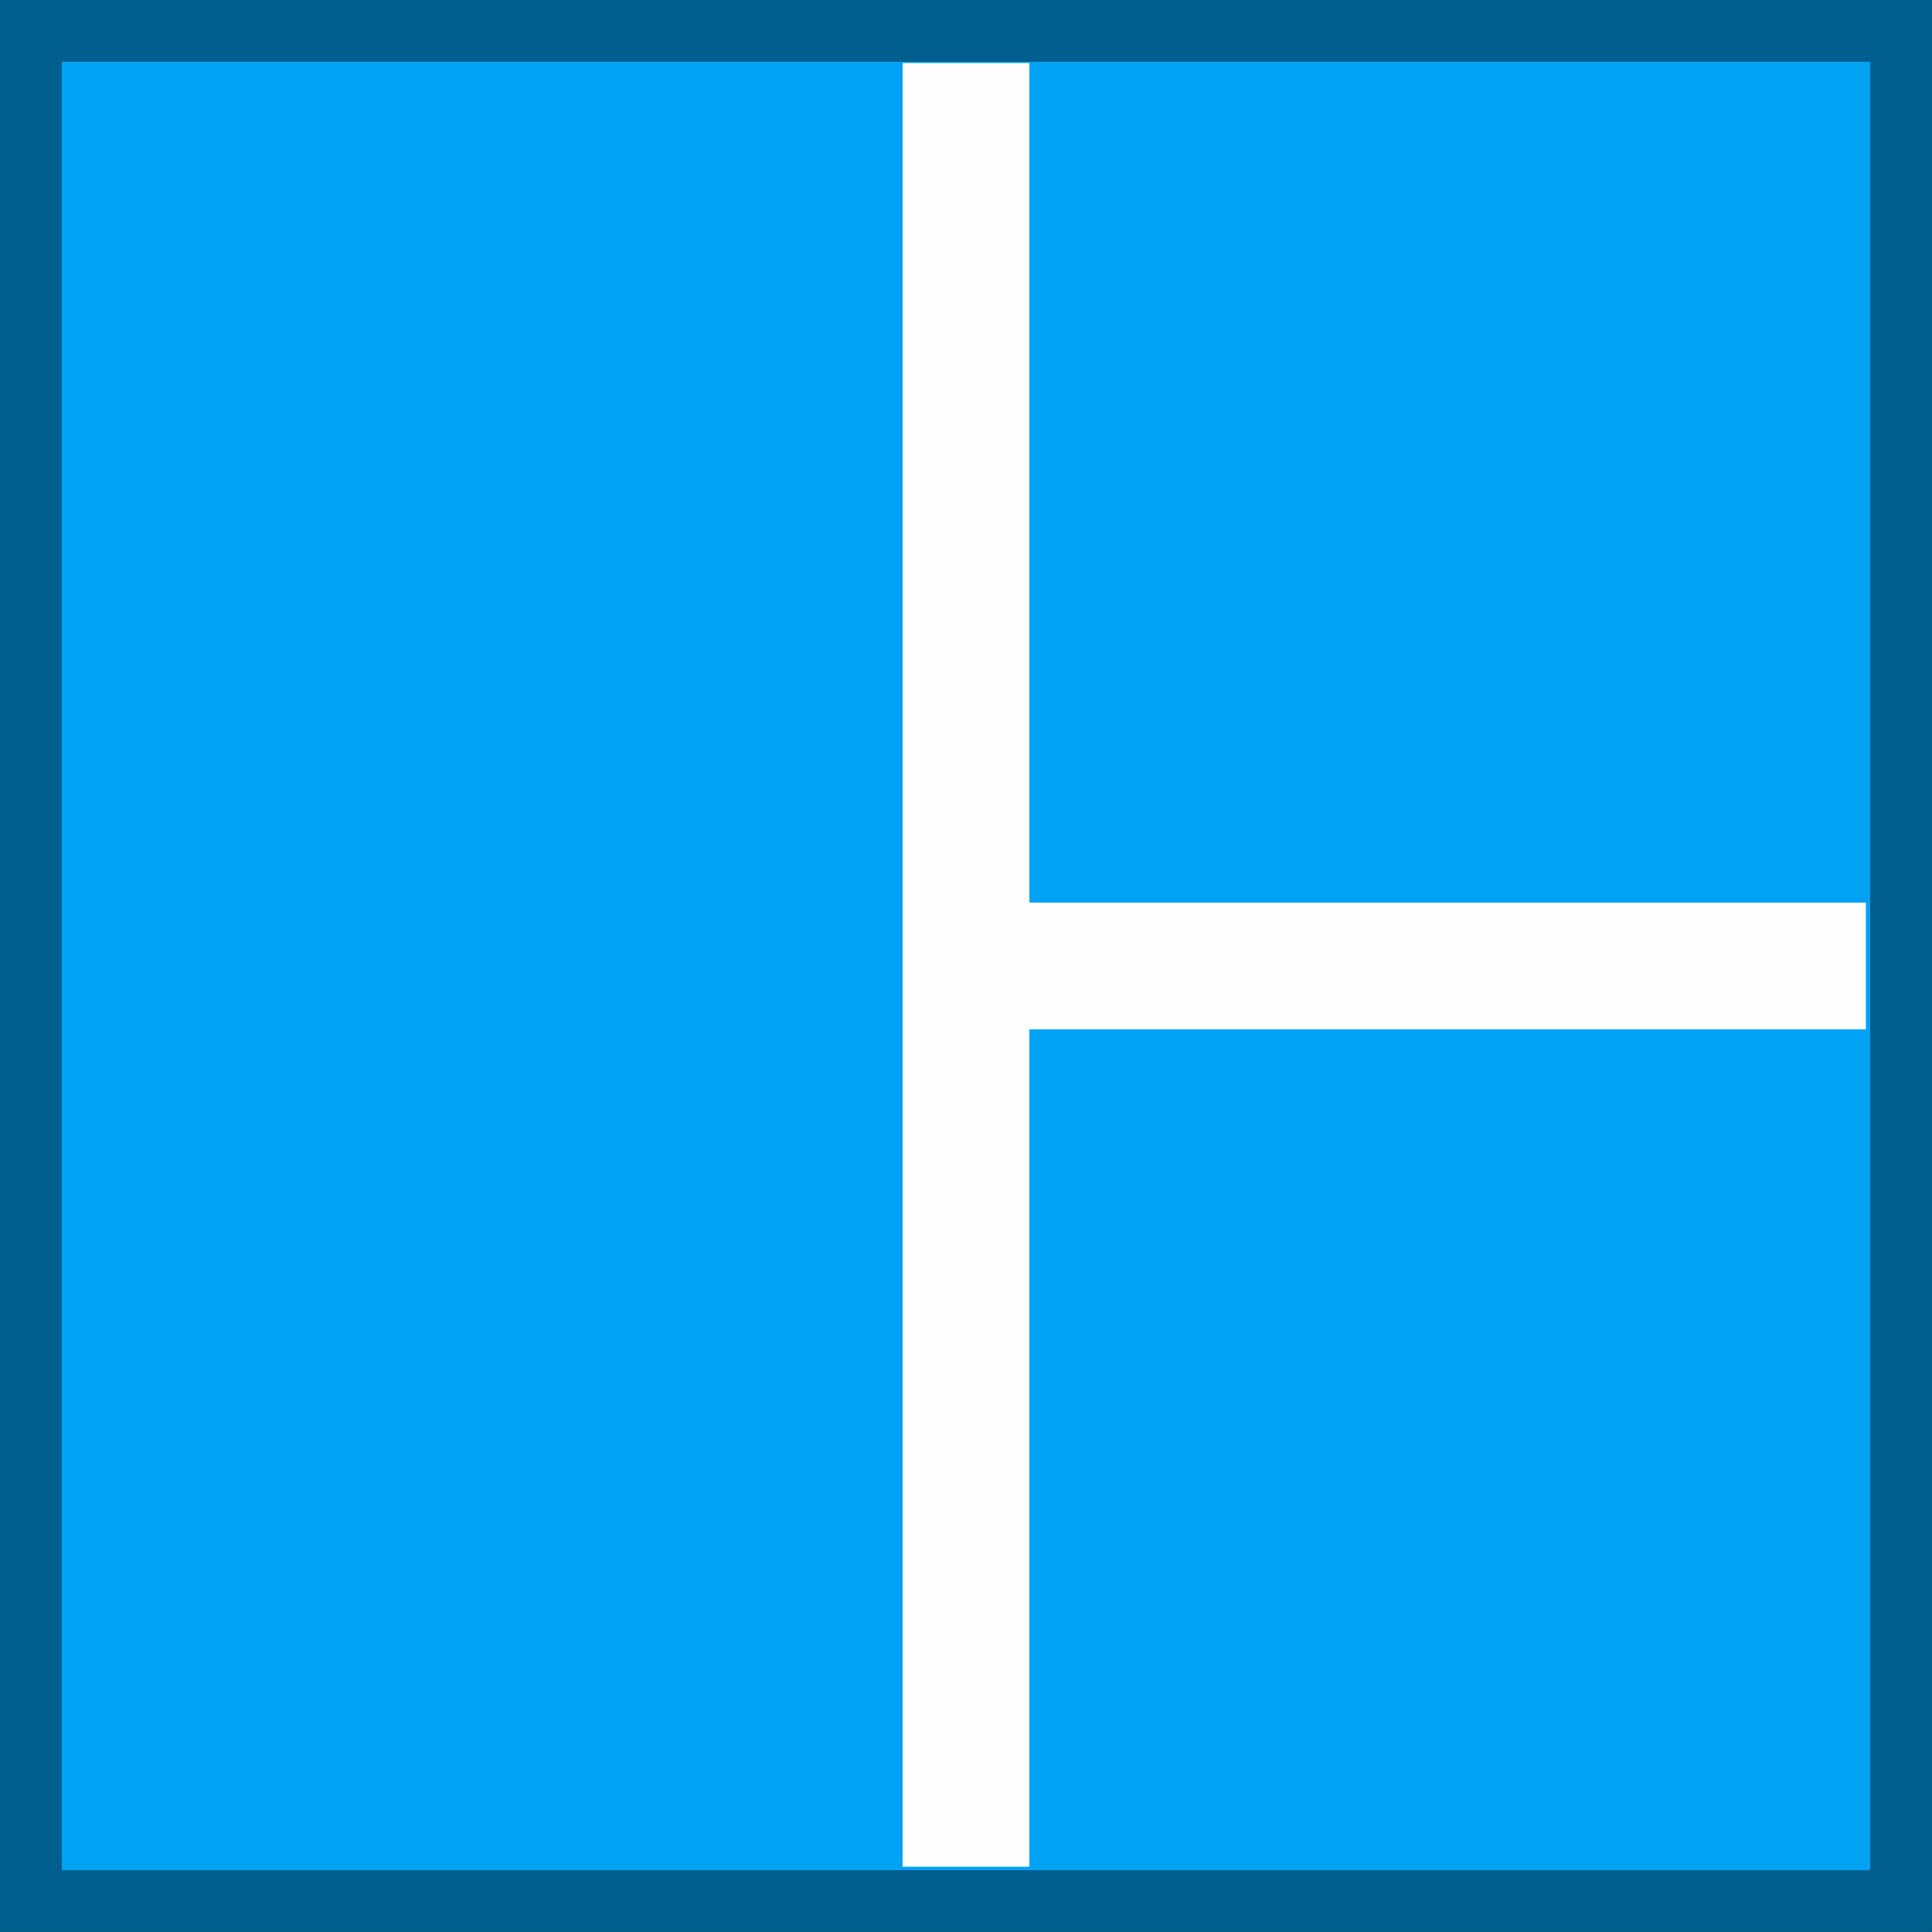 <?xml version="1.0" encoding="UTF-8"?>
<!DOCTYPE svg PUBLIC "-//W3C//DTD SVG 1.1//EN" "http://www.w3.org/Graphics/SVG/1.1/DTD/svg11.dtd">
<!-- Creator: CorelDRAW 2017 -->
<svg xmlns="http://www.w3.org/2000/svg" xml:space="preserve" width="1524px" height="1524px" version="1.1" style="shape-rendering:geometricPrecision; text-rendering:geometricPrecision; image-rendering:optimizeQuality; fill-rule:evenodd; clip-rule:evenodd"
viewBox="0 0 1504.36 1504.36"
 xmlns:xlink="http://www.w3.org/1999/xlink">
 <rect x="0" y="0" width="1504.36" height="1504.36" fill="#333333" stroke="none"/>
 <defs>
  <style type="text/css">
   <![CDATA[
    .str0 {stroke:#005E8E;stroke-width:48.15;stroke-miterlimit:22.926}
    .str1 {stroke:#FEFEFE;stroke-width:98.73;stroke-miterlimit:22.926}
    .fil1 {fill:none}
    .fil0 {fill:#00A2F4}
   ]]>
  </style>
 </defs>
 <g id="Layer_x0020_1">
  <rect class="fil0 str0" x="24.07" y="24.07" width="1456.21" height="1456.21"/>
  <line class="fil1 str1" x1="752.18" y1="49.07" x2="752.18" y2= "1453.55" />
  <line class="fil1 str1" x1="752.18" y1="752.18" x2="1452.88" y2= "752.18" />
 </g>
</svg>
